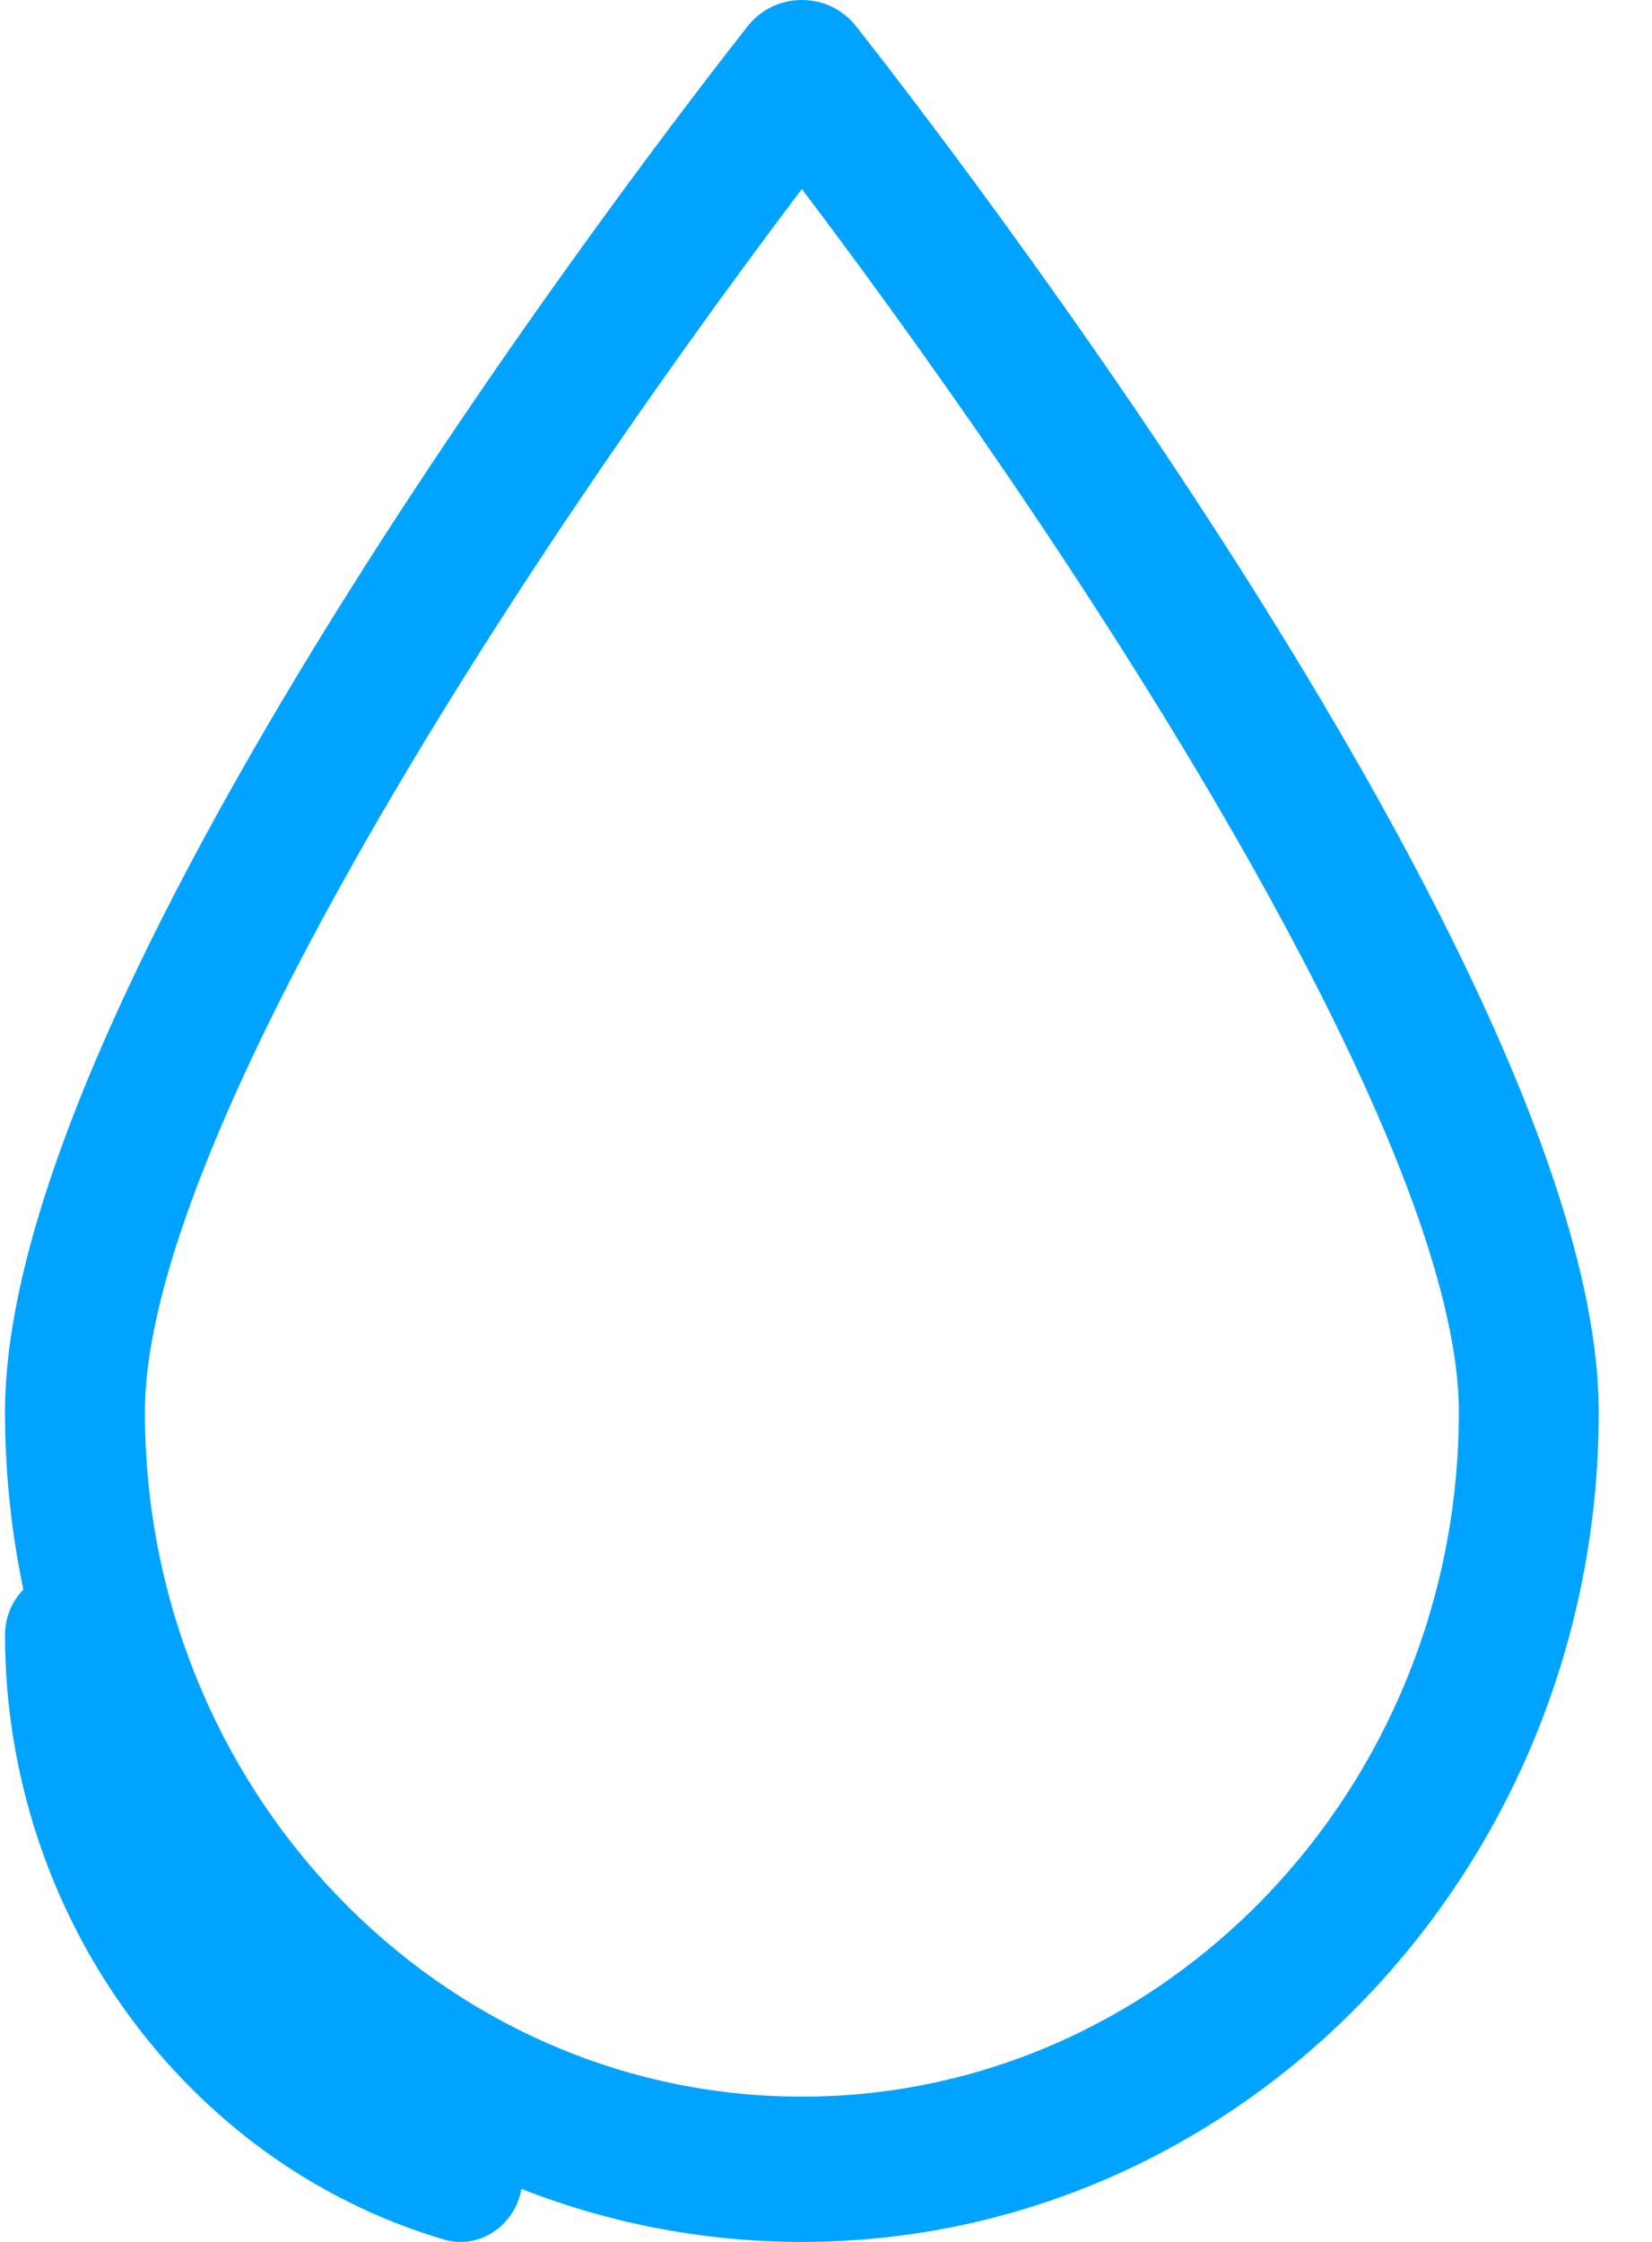 <svg xmlns="http://www.w3.org/2000/svg" width="28" height="38" viewBox="0 0 28 38" fill="none"><path d="M13.591 35.538C7.45 35.538 2.456 30.334 2.456 23.934C2.456 19.5 8.331 10.17 13.591 3.203C18.851 10.17 24.726 19.5 24.726 23.934C24.726 30.327 19.732 35.538 13.591 35.538ZM14.507 0.441C14.283 0.161 13.955 0 13.591 0C13.227 0 12.899 0.161 12.675 0.441C11.388 2.077 0.085 16.605 0.085 23.934C0.085 31.691 6.142 38 13.591 38C21.04 38 27.097 31.691 27.097 23.934C27.097 16.611 15.794 2.077 14.507 0.441Z" fill="#00A3FF"/><path d="M8.086 35.867C4.603 34.839 2.169 31.482 2.169 27.712C2.169 27.11 1.701 26.628 1.127 26.628C0.554 26.628 0.085 27.117 0.085 27.712C0.085 32.454 3.141 36.664 7.52 37.958C7.611 37.986 7.709 38 7.807 38C8.268 38 8.681 37.679 8.814 37.21C8.968 36.636 8.646 36.028 8.093 35.867" fill="#00A3FF"/></svg>